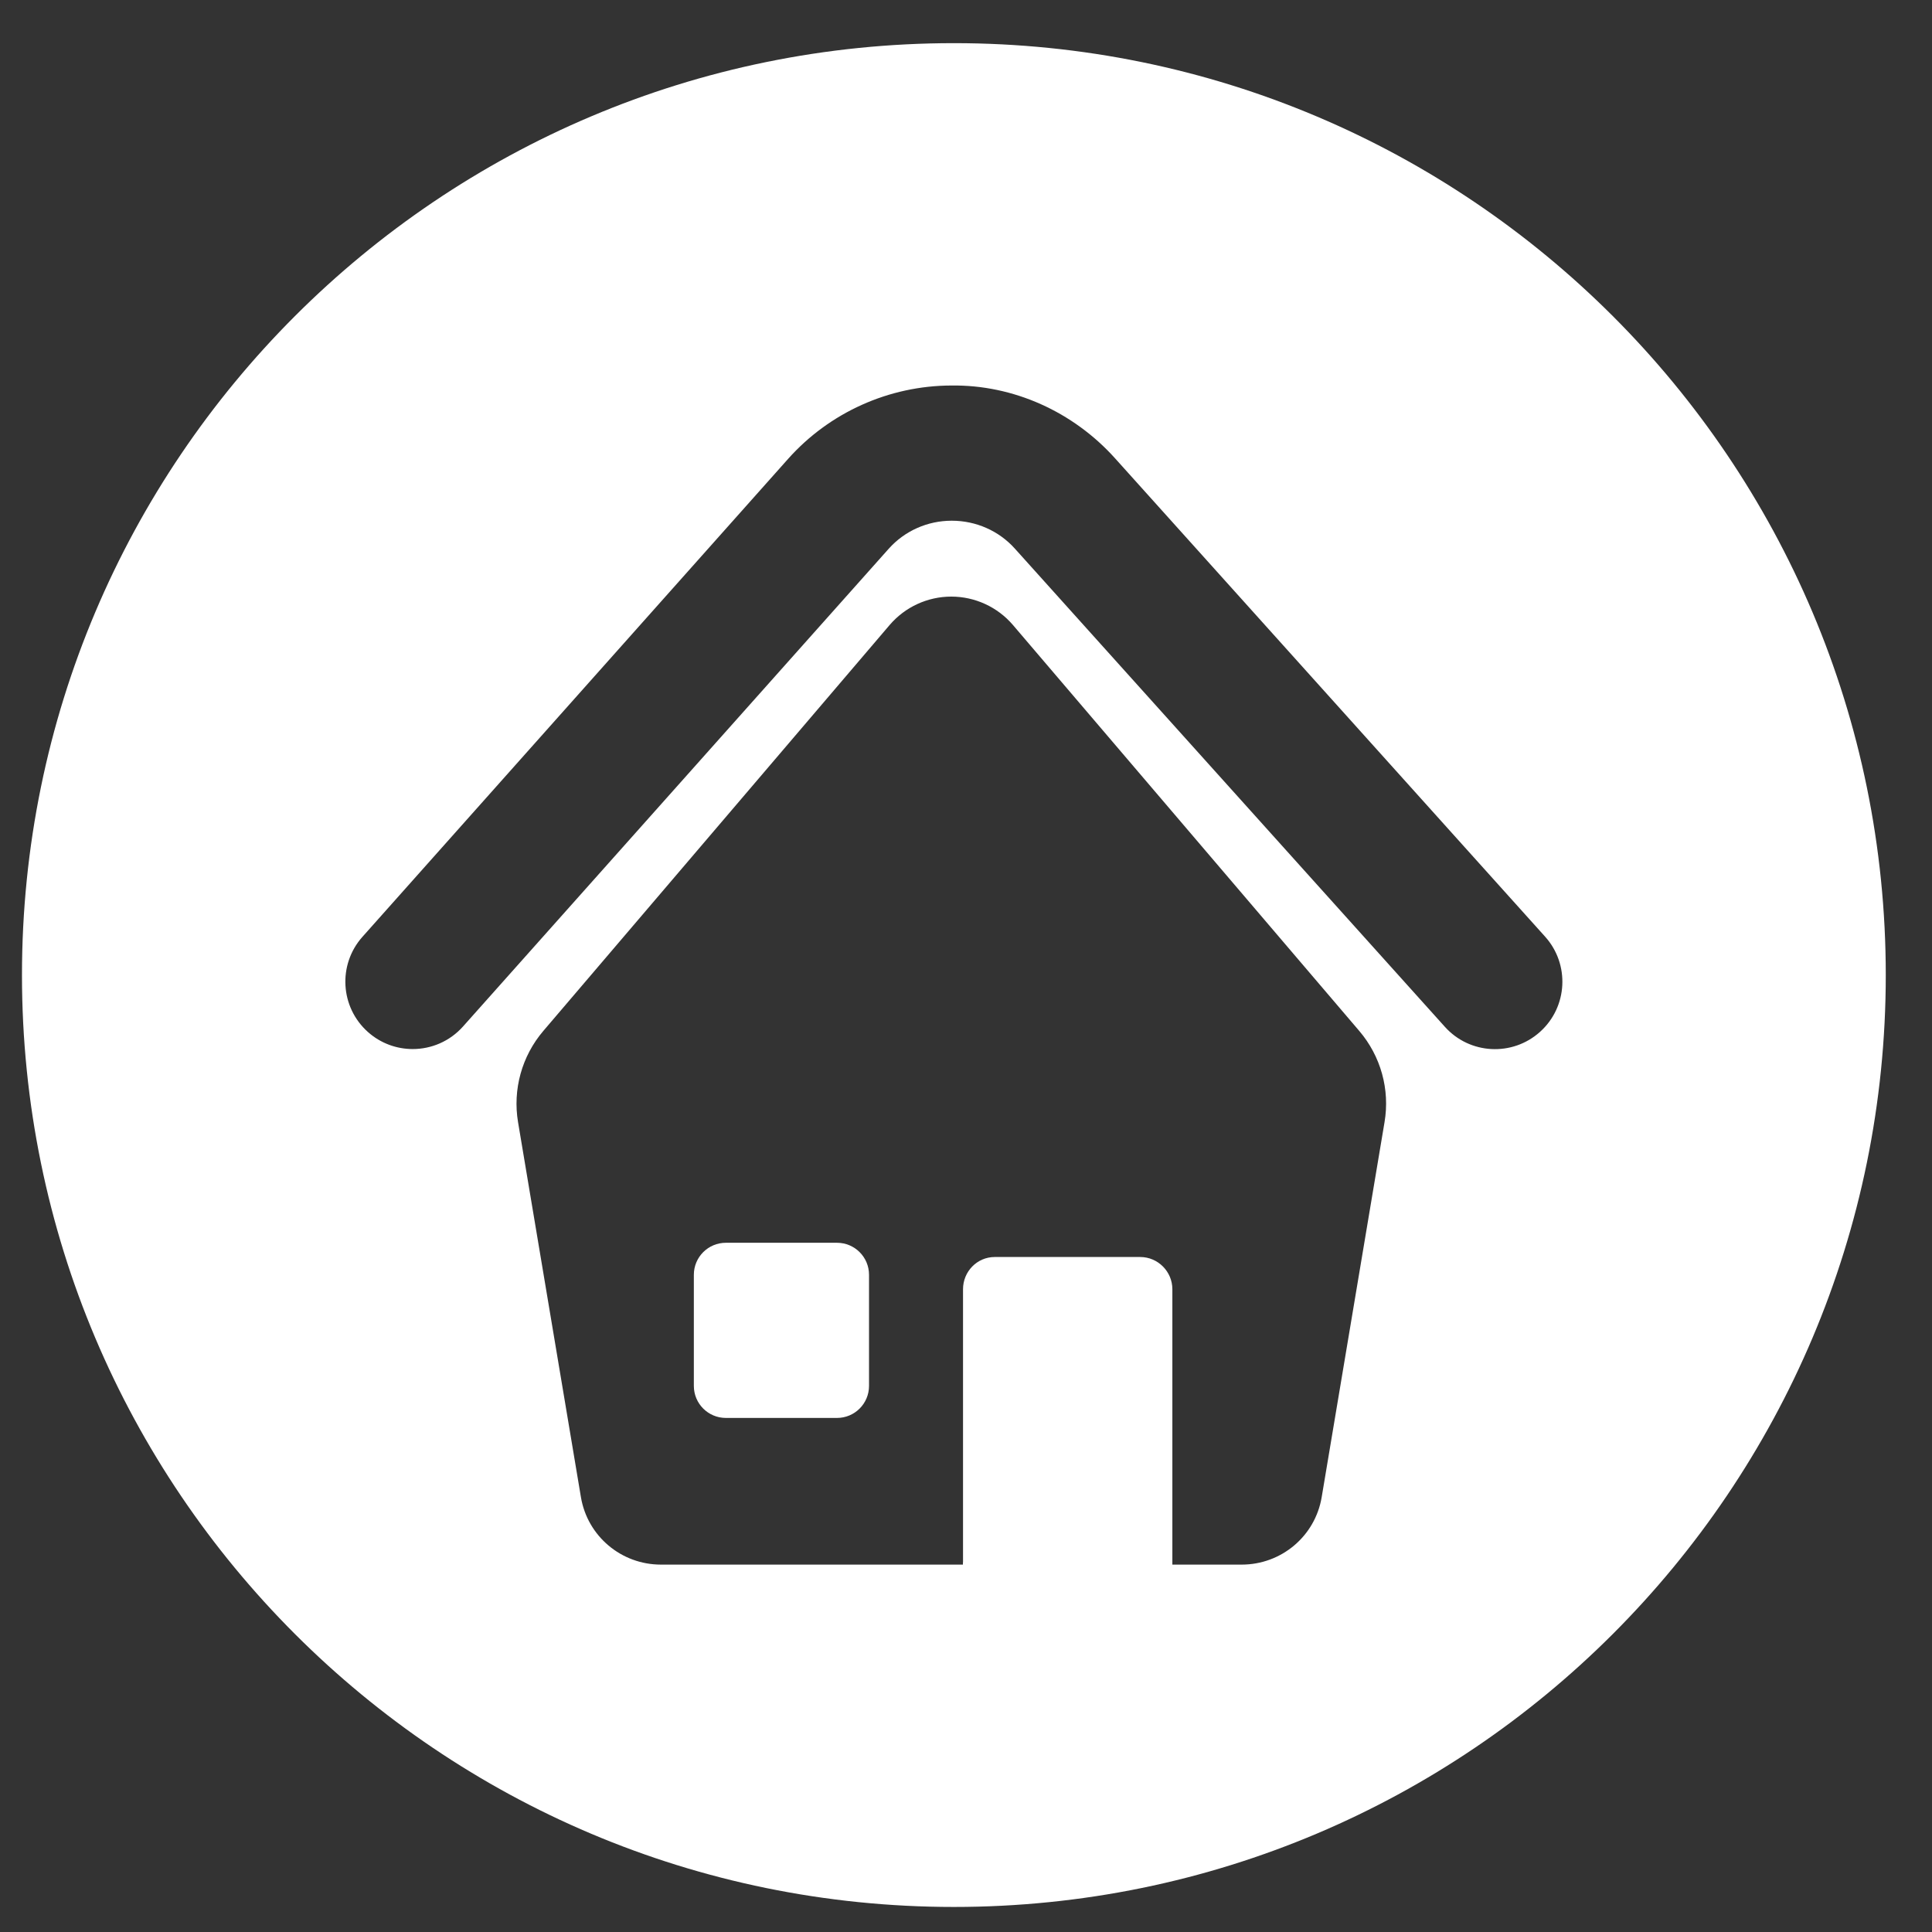 <?xml version="1.0" encoding="utf-8"?>
<!-- Generator: Adobe Illustrator 16.0.4, SVG Export Plug-In . SVG Version: 6.00 Build 0)  -->
<!DOCTYPE svg PUBLIC "-//W3C//DTD SVG 1.1//EN" "http://www.w3.org/Graphics/SVG/1.1/DTD/svg11.dtd">
<svg version="1.1" id="Livello_1" xmlns="http://www.w3.org/2000/svg" xmlns:xlink="http://www.w3.org/1999/xlink" x="0px" y="0px"
	 width="144.567px" height="144.566px" viewBox="0 0 144.567 144.566" enable-background="new 0 0 144.567 144.566"
	 xml:space="preserve">
<rect x="0" y="0" width="144.567" height="144.566" fill="#333333" stroke="none"/>
<g>
	<path fill="#FFFFFF" d="M141.108,72.961c0-38.512-31.221-69.732-69.732-69.732c-38.512,0-69.732,31.22-69.732,69.732
		c0,38.512,31.22,69.732,69.732,69.732C109.888,142.693,141.108,111.473,141.108,72.961L141.108,72.961z M40.655,77.143l25.91-30.37
		c1.153-1.352,2.841-2.131,4.618-2.131c1.776,0,3.464,0.779,4.618,2.131l25.91,30.37c1.609,1.885,2.303,4.377,1.891,6.822
		l-4.703,28.062c-0.49,2.924-3.021,5.049-5.988,5.049h-5.186V96.469c0-1.322-1.08-2.41-2.404-2.41H74.435
		c-1.322,0-2.374,1.088-2.374,2.41v20.369c0,0.094-0.015,0.133-0.009,0.238H49.456c-2.966,0-5.496-2.125-5.987-5.049l-4.704-28.055
		C38.354,81.529,39.047,79.027,40.655,77.143L40.655,77.143z M115.239,77.209c-2.068,1.863-5.26,1.699-7.121-0.373L75.933,41.044
		c-1.199-1.333-2.914-2.08-4.708-2.08h-0.016c-1.799,0-3.516,0.758-4.713,2.103L34.649,76.807c-0.997,1.121-2.38,1.691-3.767,1.691
		c-1.193,0-2.39-0.42-3.352-1.277c-2.078-1.852-2.263-5.037-0.412-7.118l31.846-35.758c3.101-3.483,7.556-5.486,12.219-5.498
		c4.654-0.065,9.127,1.971,12.246,5.439l32.186,35.799C117.478,72.156,117.31,75.348,115.239,77.209L115.239,77.209z M51.919,95.389
		v8.316c0,1.324,1.072,2.396,2.396,2.396h8.316c1.322,0,2.396-1.072,2.396-2.396v-8.316c0-1.322-1.073-2.395-2.396-2.395h-8.316
		C52.992,92.994,51.919,94.066,51.919,95.389L51.919,95.389z"/>
</g>
</svg>

